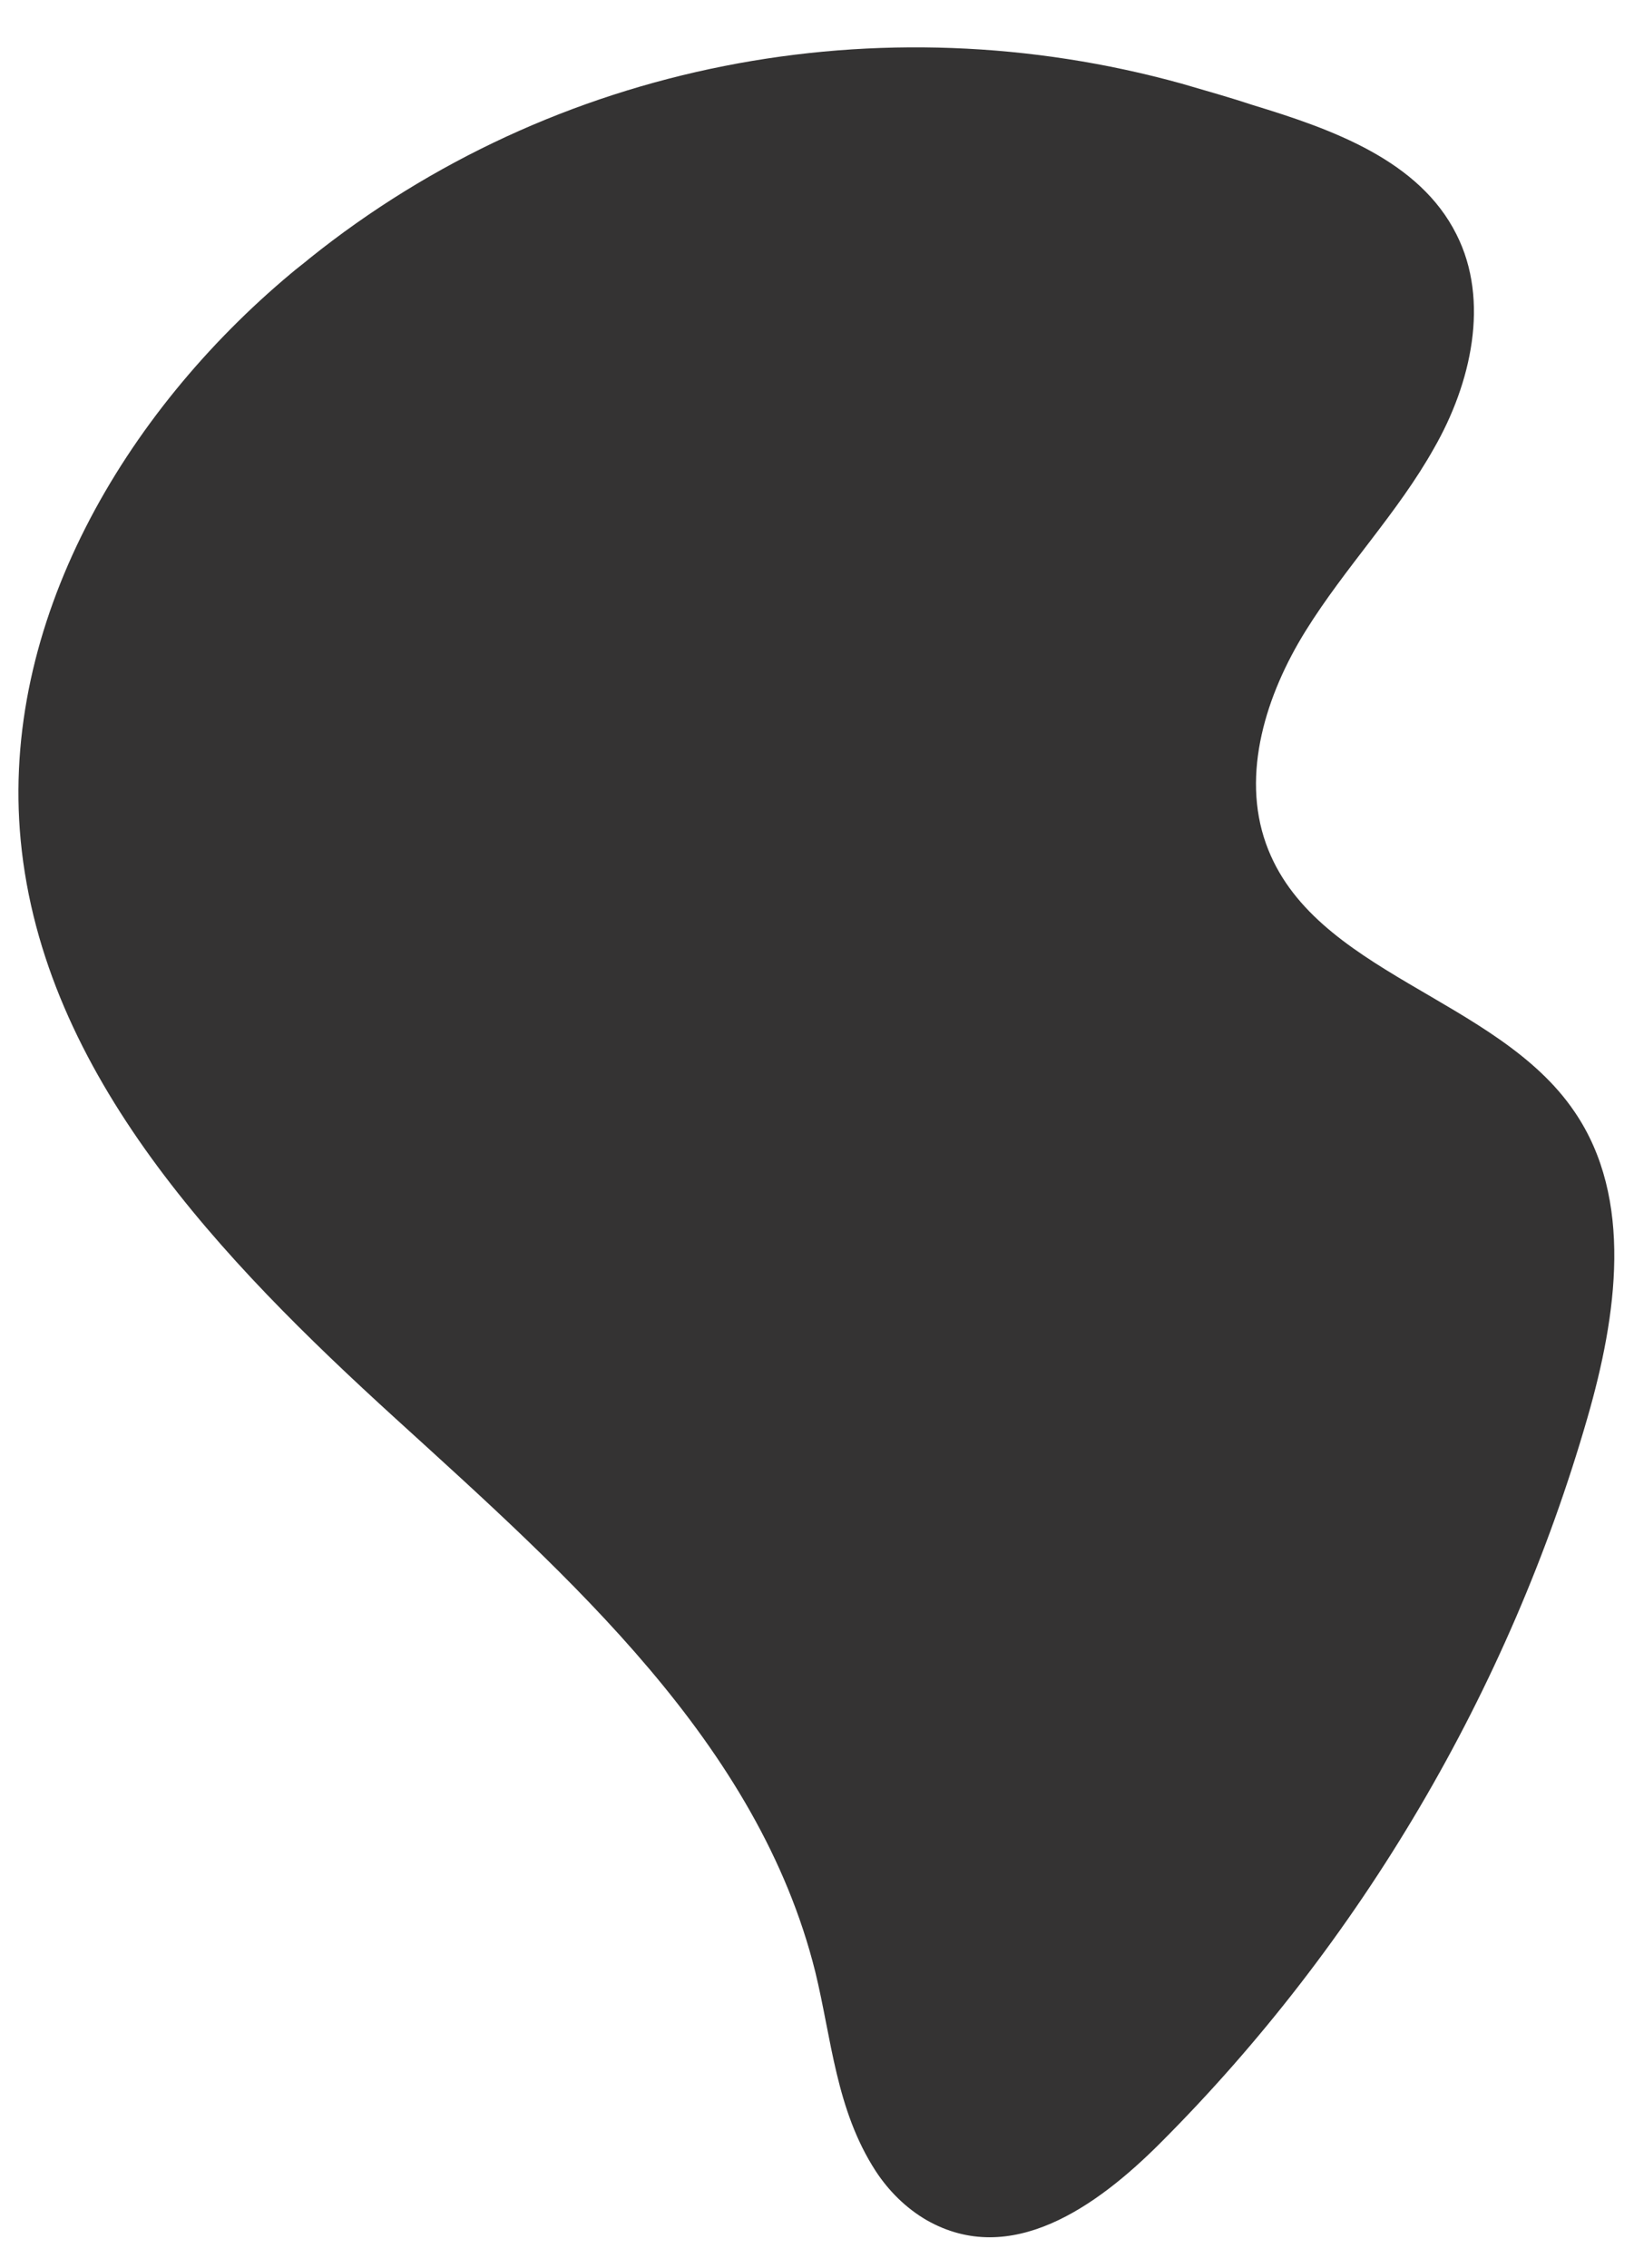 <?xml version="1.0" encoding="UTF-8" standalone="no"?><svg xmlns="http://www.w3.org/2000/svg" xmlns:xlink="http://www.w3.org/1999/xlink" fill="#000000" height="263.2" preserveAspectRatio="xMidYMid meet" version="1" viewBox="139.6 131.4 189.6 263.2" width="189.6" zoomAndPan="magnify"><g><g id="change1_1"><path d="M276.7,141.1c-35-9.7-72.8-2.5-101.2,20.3c-0.7,0.6-1.4,1.1-2.1,1.7c-19.4,16.2-33.8,40.6-31.4,65.8 c2.6,27.2,23.3,48.7,43.5,67.1c20.2,18.4,42.1,37.7,48.7,64.2c1.9,7.8,2.4,16,7,23.1c1.5,2.3,3.5,4.3,5.9,5.7 c9.8,5.6,19.8-1.6,27.1-8.9c23.3-23.3,40.5-52.6,49.6-84.2c3.4-11.8,5.4-25.4-1.5-35.5c-9-13.3-30.4-16-35.8-31.1 c-2.9-8.1,0-17.3,4.6-24.7s10.7-13.7,14.9-21.2c4.3-7.5,6.5-17.1,2.6-24.8c-4.3-8.6-14.4-12.2-23.6-15 C282.6,142.8,279.8,142,276.7,141.1z" fill="#343333"/></g></g></svg>